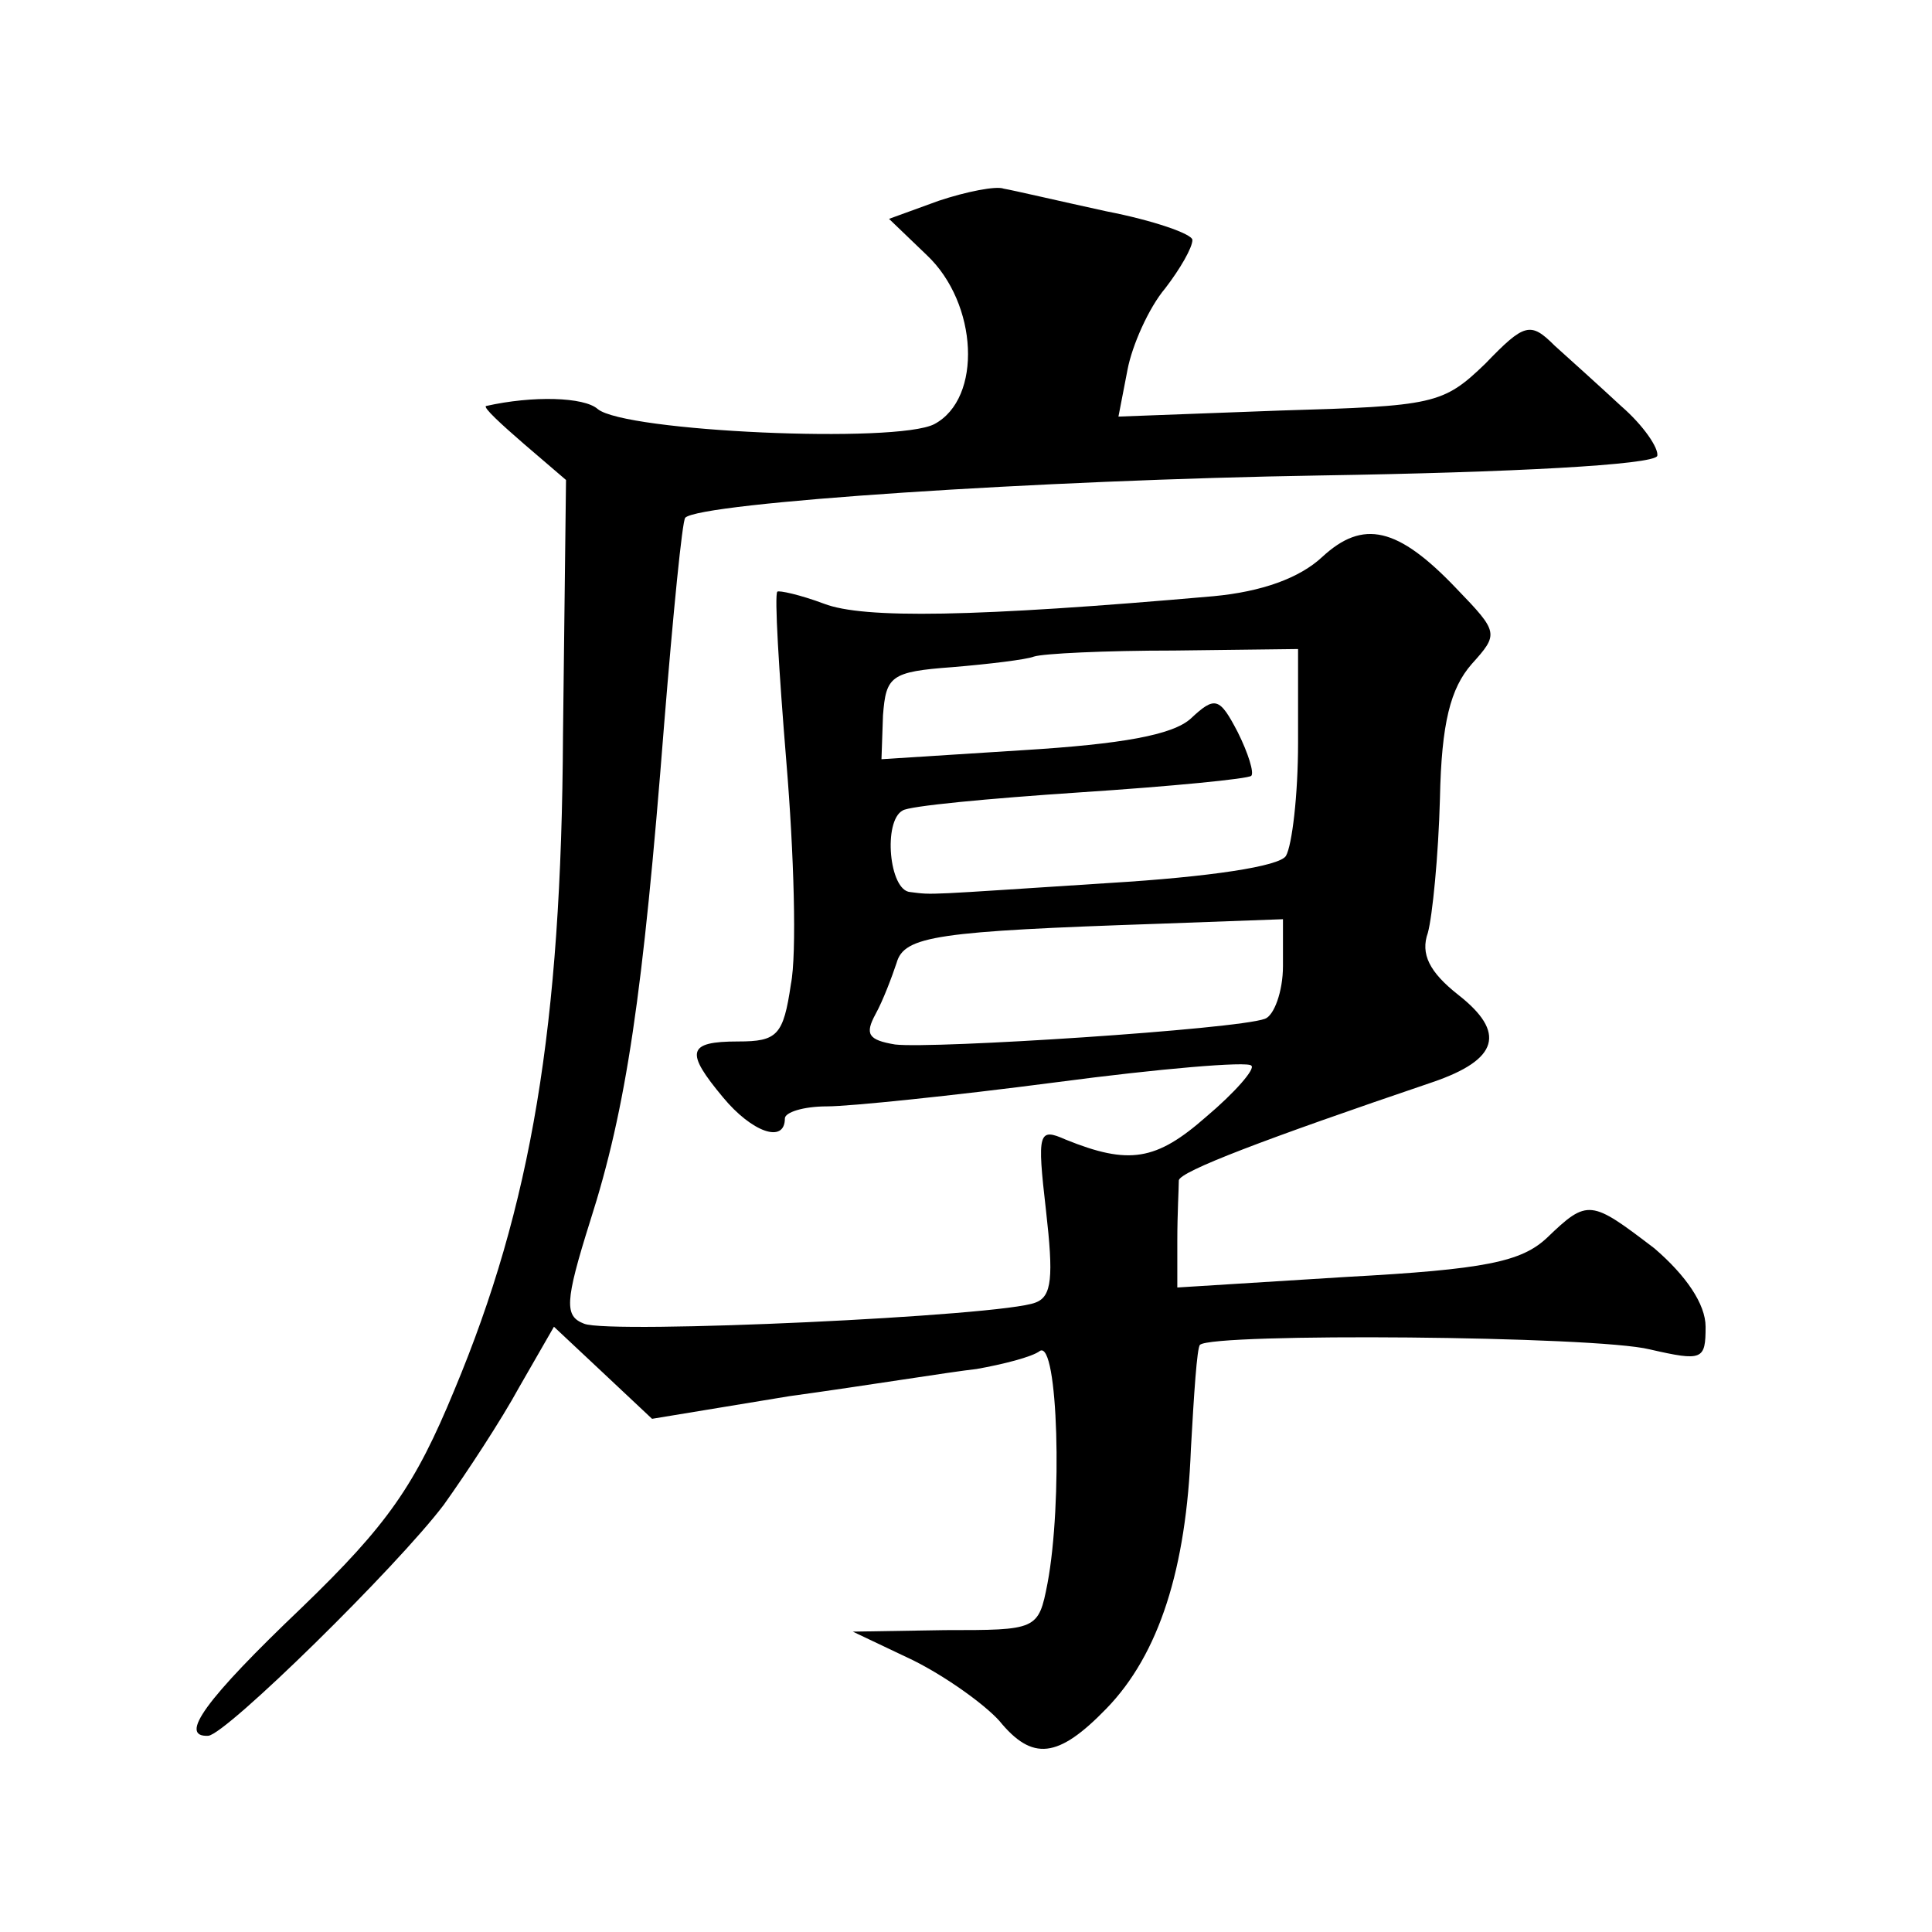 <?xml version="1.0" standalone="no"?>
<!DOCTYPE svg PUBLIC "-//W3C//DTD SVG 20010904//EN"
 "http://www.w3.org/TR/2001/REC-SVG-20010904/DTD/svg10.dtd">
<svg version="1.0" xmlns="http://www.w3.org/2000/svg"
 width="128pt" height="128pt" viewBox="0 0 128 128"
 preserveAspectRatio="xMidYMid meet">
<g transform="translate(0,128) scale(0.1,-0.1)"
fill="#0" stroke="none">
<path d="M622 1147 l-33 -12 25 -24 c34 -32 37 -95 5 -112 -25 -13 -205 -5 -223
10 -9 8 -43 9 -74 2 -2 -1 10 -12 25 -25 l28 -24 -2 -169 c-1 -193 -21 -312 -72
-434 -26 -63 -44 -89 -101 -144 -64 -61 -82 -86 -62 -85 12 1 125 112 156 153 15
21 38 56 50 78 l23 40 32 -30 33 -31 91 15 c51 7 106 16 124 18 17 3 37 8 42 12
12 7 15 -101 5 -154 -6 -31 -7 -31 -68 -31 l-61 -1 40 -19 c22 -11 47 -29 57 -40
22 -27 39 -25 71 8 35 36 53 93 56 172 2 36 4 67 6 69 8 8 262 6 298 -3 35 -8 37
-7 37 15 0 15 -13 34 -34 52 -42 32 -44 33 -71 7 -17 -16 -41 -21 -133 -26 l-112
-7 0 31 c0 18 1 35 1 40 1 6 56 27 168 65 44 15 49 33 17 58 -19 15 -25 27 -20
41 3 11 7 51 8 89 1 50 7 73 21 89 18 20 18 21 -10 50 -39 41 -62 46 -89 21 -15
-14 -40 -23 -72 -26 -159 -14 -232 -15 -258 -5 -16 6 -30 9 -31 8 -2 -2 1 -52 6
-113 5 -60 7 -127 3 -147 -5 -34 -9 -38 -35 -38 -34 0 -35 -7 -10 -37 19 -23 41
-31 41 -14 0 4 12 8 28 8 15 0 83 7 152 16 68 9 127 14 129 11 3 -2 -11 -18 -30
-34 -33 -29 -51 -32 -93 -15 -18 8 -19 5 -13 -47 5 -44 4 -57 -7 -61 -22 -9 -282
-21 -299 -14 -13 5 -13 14 4 68 24 75 35 150 49 329 6 74 12 135 14 137 10 10 235
25 421 28 126 2 221 7 223 13 1 5 -9 20 -24 33 -14 13 -34 31 -44 40 -16 16 -20
15 -46 -12 -28 -27 -34 -28 -136 -31 l-107 -4 6 31 c3 16 14 41 25 54 10 13 18
27 18 32 0 4 -26 13 -57 19 -32 7 -62 14 -68 15 -5 2 -25 -2 -43 -8z m238 -359
c0 -35 -4 -68 -8 -75 -4 -7 -51 -14 -117 -18 -124 -8 -116 -8 -132 -6 -14 1 -18
47 -5 54 4 3 57 8 117 12 61 4 112 9 114 11 2 2 -2 15 -9 29 -12 23 -15 24 -31
9 -12 -11 -46 -17 -111 -21 l-94 -6 1 29 c2 26 5 29 46 32 24 2 49 5 54 7 6 2 47
4 93 4 l82 1 0 -62z m-10 -148 c0 -17 -6 -33 -12 -35 -19 -7 -220 -20 -245 -17
-18 3 -20 7 -13 20 5 9 11 25 14 34 5 18 27 21 174 26 l82 3 0 -31z"/>
</g>
</svg>
